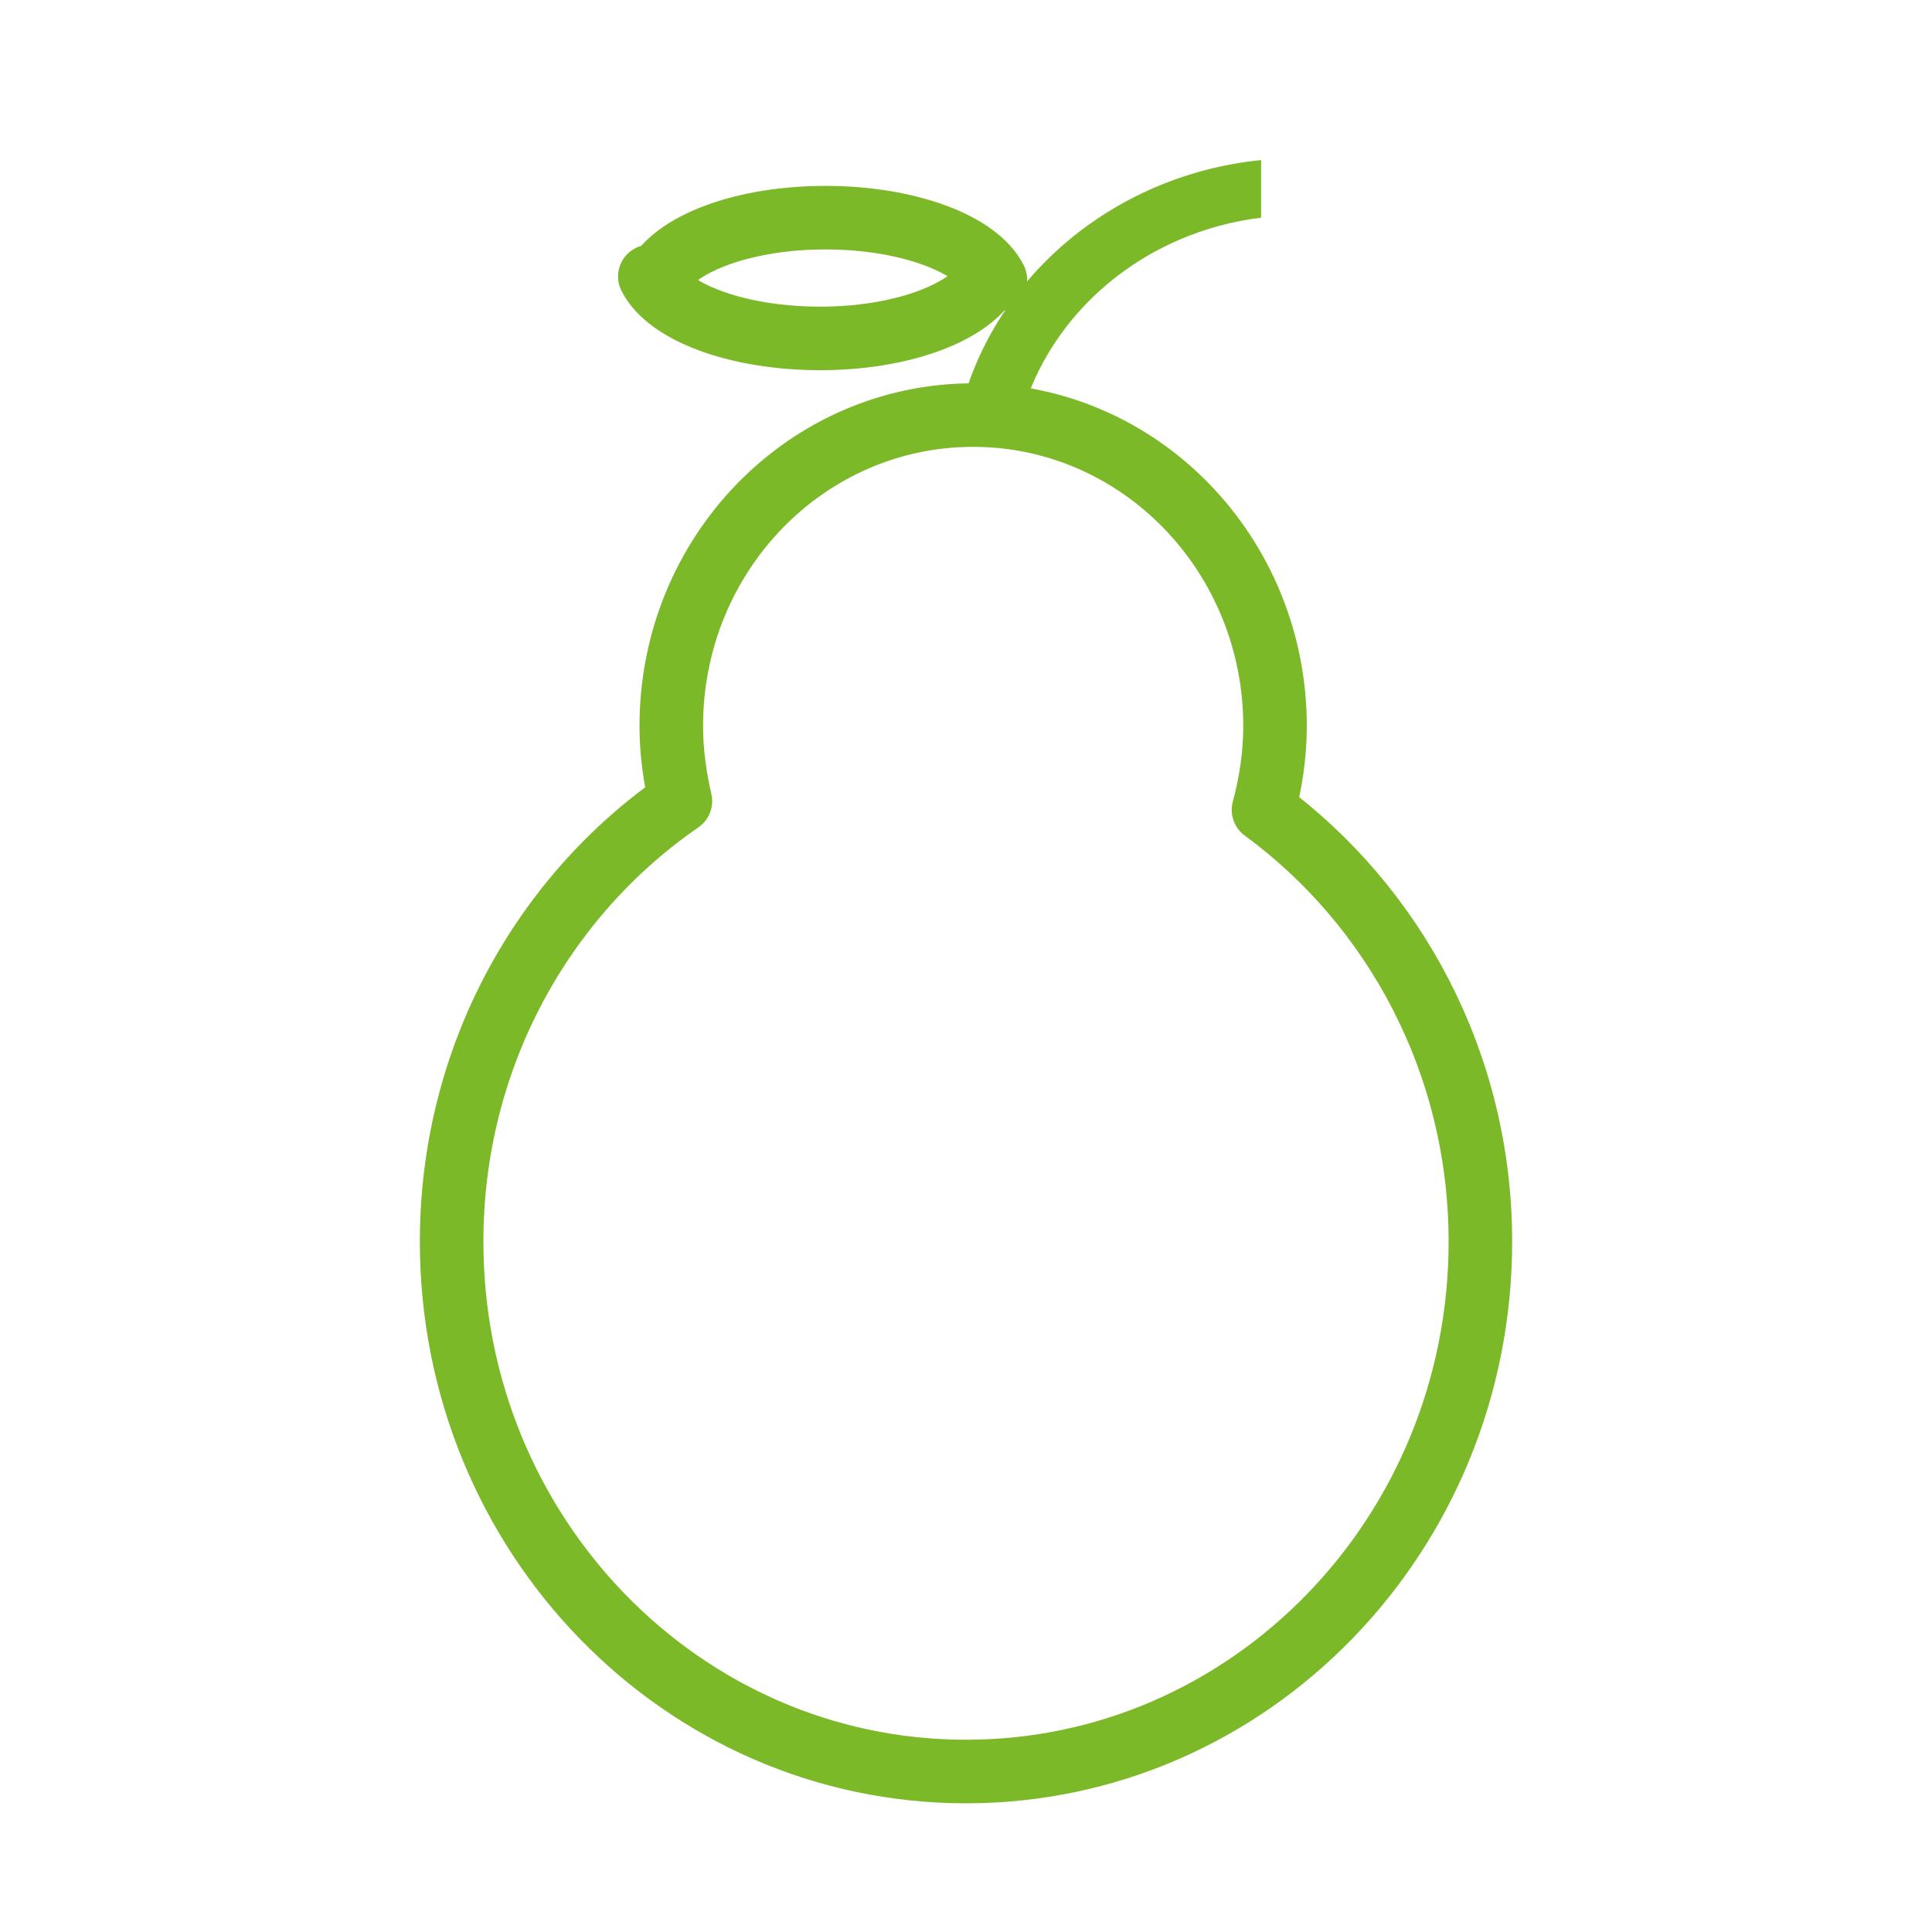<?xml version="1.0" encoding="utf-8"?>
<!-- Generator: Adobe Illustrator 21.1.0, SVG Export Plug-In . SVG Version: 6.00 Build 0)  -->
<svg version="1.1" id="Capa_1" xmlns="http://www.w3.org/2000/svg" xmlns:xlink="http://www.w3.org/1999/xlink" x="0px" y="0px"
	 viewBox="0 0 486.4 486.4" style="enable-background:new 0 0 486.4 486.4;" xml:space="preserve">
<style type="text/css">
	.st0{fill:none;stroke:#7CB928;stroke-width:18.288;stroke-linecap:round;stroke-linejoin:round;stroke-miterlimit:10;}
	.st1{fill:none;stroke:#7CB928;stroke-width:15;stroke-linecap:round;stroke-linejoin:round;stroke-miterlimit:10;}
	.st2{fill:none;stroke:#7CB928;stroke-width:13.756;stroke-linecap:round;stroke-linejoin:round;stroke-miterlimit:10;}
	.st3{fill:none;stroke:#7CB928;stroke-width:16;stroke-linecap:round;stroke-linejoin:round;stroke-miterlimit:10;}
	.st4{fill:#7CB928;}
	.st5{fill:none;stroke:#7CB928;stroke-width:12.192;stroke-linecap:round;stroke-linejoin:round;stroke-miterlimit:10;}
	.st6{fill:#7CB928;stroke:#7CB928;stroke-width:6;stroke-linecap:round;stroke-linejoin:round;stroke-miterlimit:10;}
	.st7{fill:none;stroke:#7CB928;stroke-width:16;stroke-linecap:round;stroke-linejoin:round;}
	.st8{fill:none;stroke:#7CB928;stroke-width:16;}
</style>
<path class="st3" d="M250.6,70.4c-4.5-9-22-15.6-42.8-15.6c-20.1,0-37,6.2-42.2,14.8h-2c4.5,9,22,15.6,42.9,15.6
	c20.1,0,36.9-6.2,42.2-14.7H250.6z"/>
<path class="st4" d="M257,105.1c7.3-26.5,31.1-46.7,60.5-50.3V40.3c-37.8,3.8-68.4,30.4-76.1,64.8H257z"/>
<path class="st3" d="M318.1,203.9c1.8-6.7,2.9-13.8,2.9-21.1c0-43.2-34-78.3-76-78.3c-42,0-76,35-76,78.3c0,6.5,0.9,12.8,2.3,18.9
	c-34.7,23.9-57.6,64.6-57.6,110.9c0,73.7,58,133.4,129.5,133.4c71.5,0,129.5-59.7,129.5-133.4C372.7,267.8,351.1,228.1,318.1,203.9z
	"/>
</svg>
